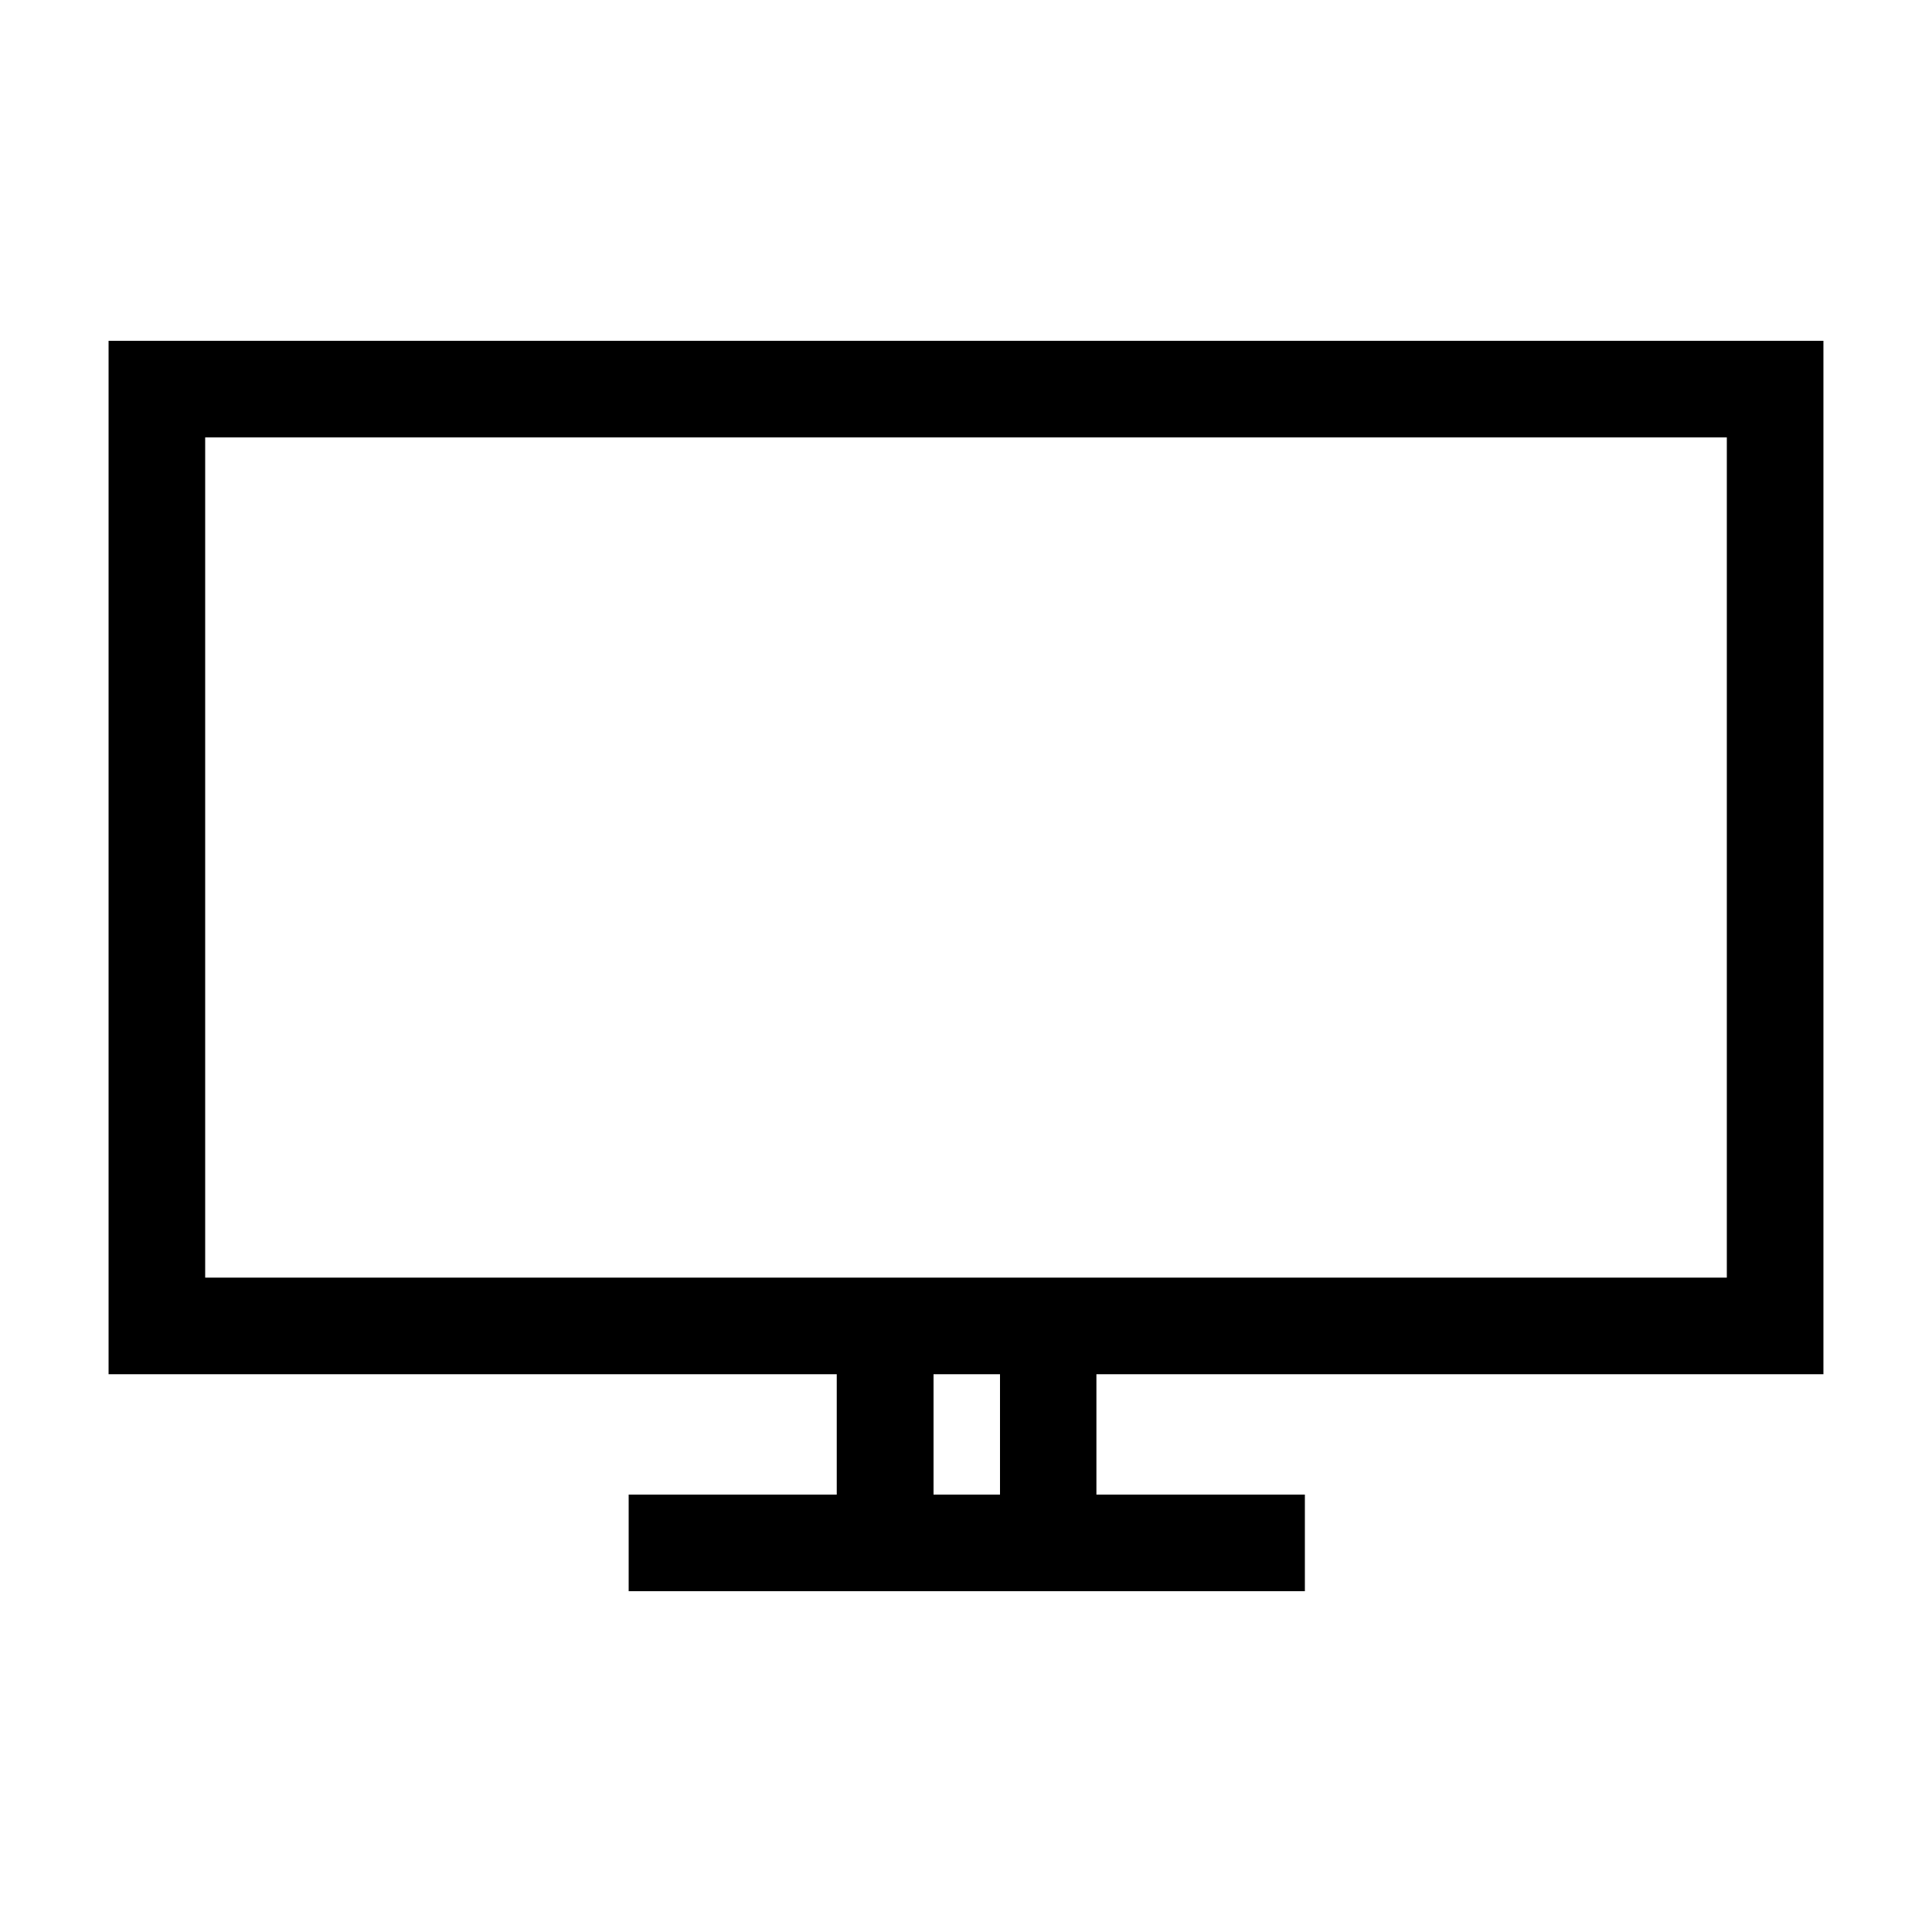 <?xml version="1.0" encoding="UTF-8"?>
<svg id="_レイヤー_2" xmlns="http://www.w3.org/2000/svg" version="1.1" viewBox="0 0 1000 1000">
  <!-- Generator: Adobe Illustrator 29.0.1, SVG Export Plug-In . SVG Version: 2.1.0 Build 192)  -->
  <path d="M943.8,711.3V176.4H56.2v534.9h376.9v62.3h-107.7v50h350v-50h-107.9v-62.3h376.2ZM106.2,661.3V226.4h787.6v434.9H106.2ZM517.6,773.6h-34.4v-62.3h34.4v62.3Z"/>
</svg>